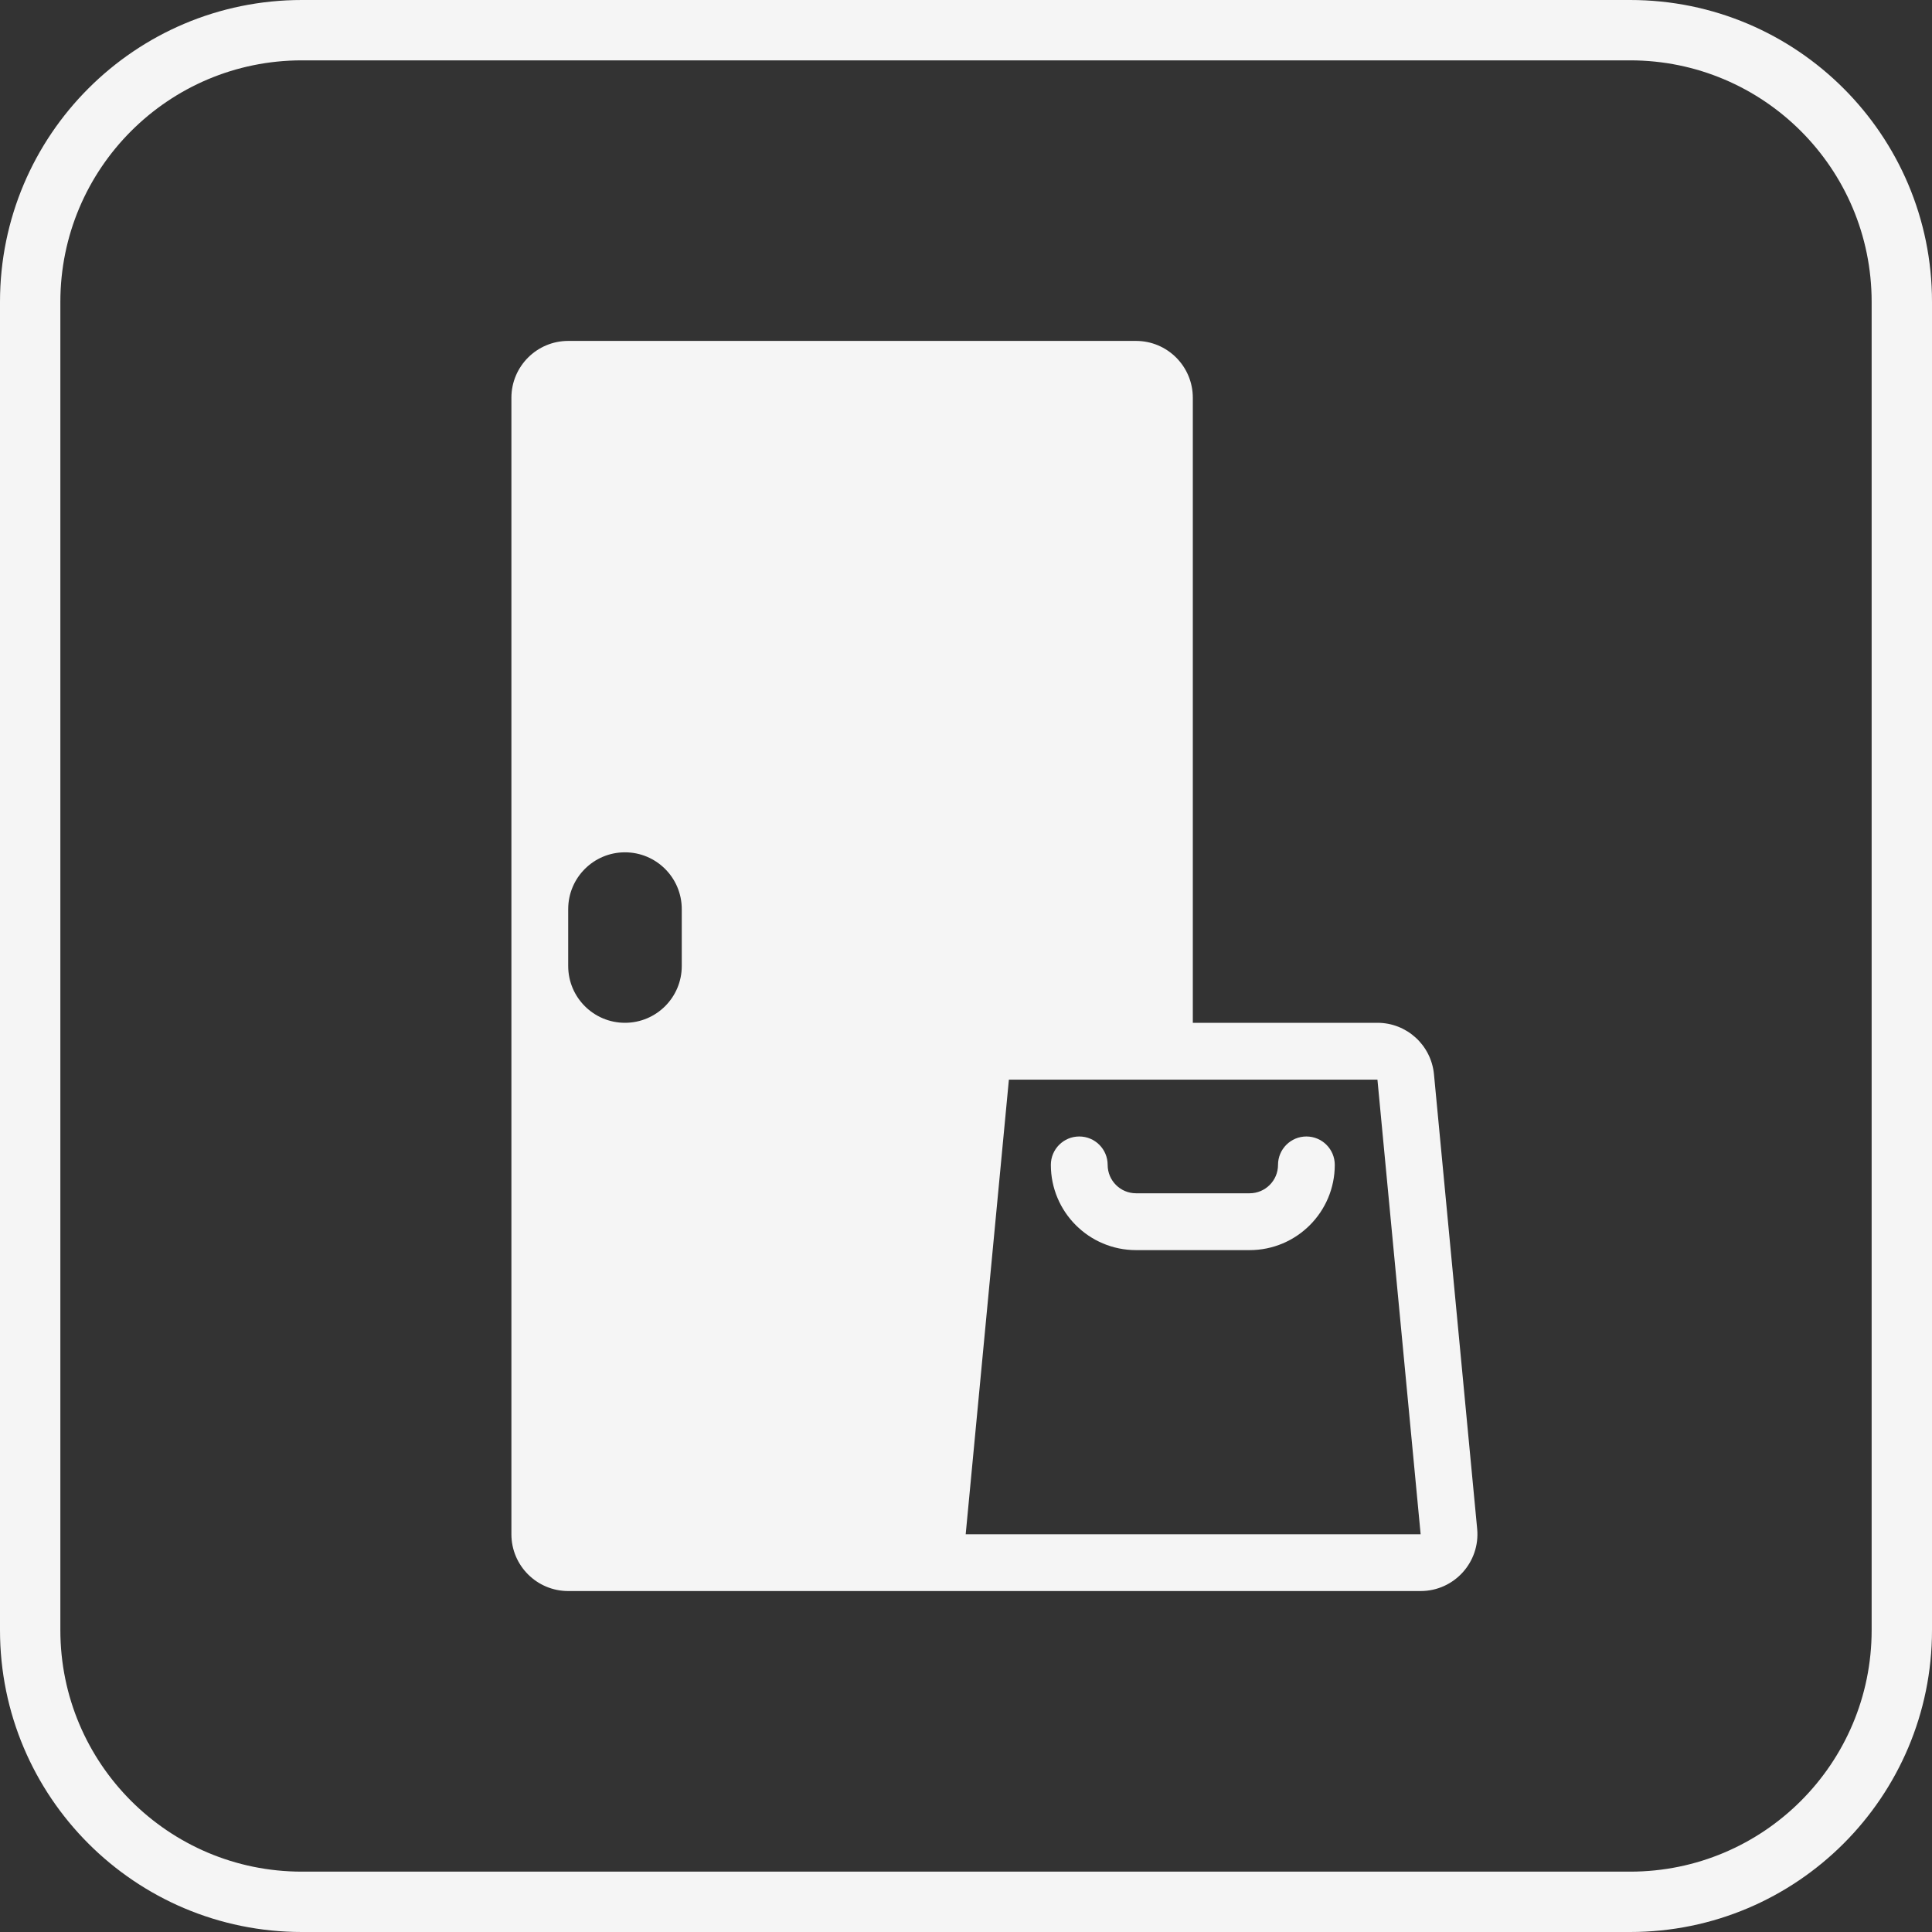 <svg width="50" height="50" viewBox="0 0 50 50" fill="none"
     xmlns="http://www.w3.org/2000/svg">
    <rect x="0" y="0" width="50" height="50" fill="#333333" stroke="none"/>
    <g clip-path="url(#clip0_6296_691)">
        <path fill-rule="evenodd" clip-rule="evenodd"
              d="M42.188 1.562H7.812C4.361 1.562 1.562 4.361 1.562 7.812V42.188C1.562 45.639 4.361 48.438 7.812 48.438H42.188C45.639 48.438 48.438 45.639 48.438 42.188V7.812C48.438 4.361 45.639 1.562 42.188 1.562ZM7.812 0C3.498 0 0 3.498 0 7.812V42.188C0 46.502 3.498 50 7.812 50H42.188C46.502 50 50 46.502 50 42.188V7.812C50 3.498 46.502 0 42.188 0H7.812Z"
              fill="#F5F5F5"/>
        <path
                d="M28.666 30.147C28.666 29.741 28.337 29.412 27.931 29.412C27.525 29.412 27.196 29.741 27.196 30.147C27.196 31.365 28.183 32.353 29.401 32.353H32.34C33.557 32.353 34.544 31.365 34.544 30.147C34.544 29.741 34.215 29.412 33.809 29.412C33.404 29.412 33.075 29.741 33.075 30.147C33.075 30.553 32.745 30.882 32.34 30.882H29.401C28.995 30.882 28.666 30.553 28.666 30.147Z"
                fill="#F5F5F5"/>
        <path fill-rule="evenodd" clip-rule="evenodd"
              d="M13.235 10.294C13.235 9.482 13.894 8.823 14.706 8.823H29.4C30.212 8.823 30.87 9.482 30.87 10.294V26.47H35.648C36.406 26.47 37.039 27.047 37.111 27.802L38.229 39.566C38.311 40.43 37.632 41.176 36.766 41.176H14.706C13.894 41.176 13.235 40.518 13.235 39.706V10.294ZM16.174 26.47C15.363 26.47 14.705 25.812 14.705 25.001V23.528C14.705 22.716 15.363 22.058 16.174 22.058C16.986 22.058 17.644 22.716 17.644 23.528V25.001C17.644 25.812 16.986 26.47 16.174 26.47ZM35.648 27.941H26.11L24.992 39.706H36.766L35.648 27.941Z"
              fill="#F5F5F5"/>
    </g>
    <defs>
        <clipPath id="clip0_6296_691">
            <rect width="50" height="50" fill="white"/>
        </clipPath>
    </defs>
</svg>